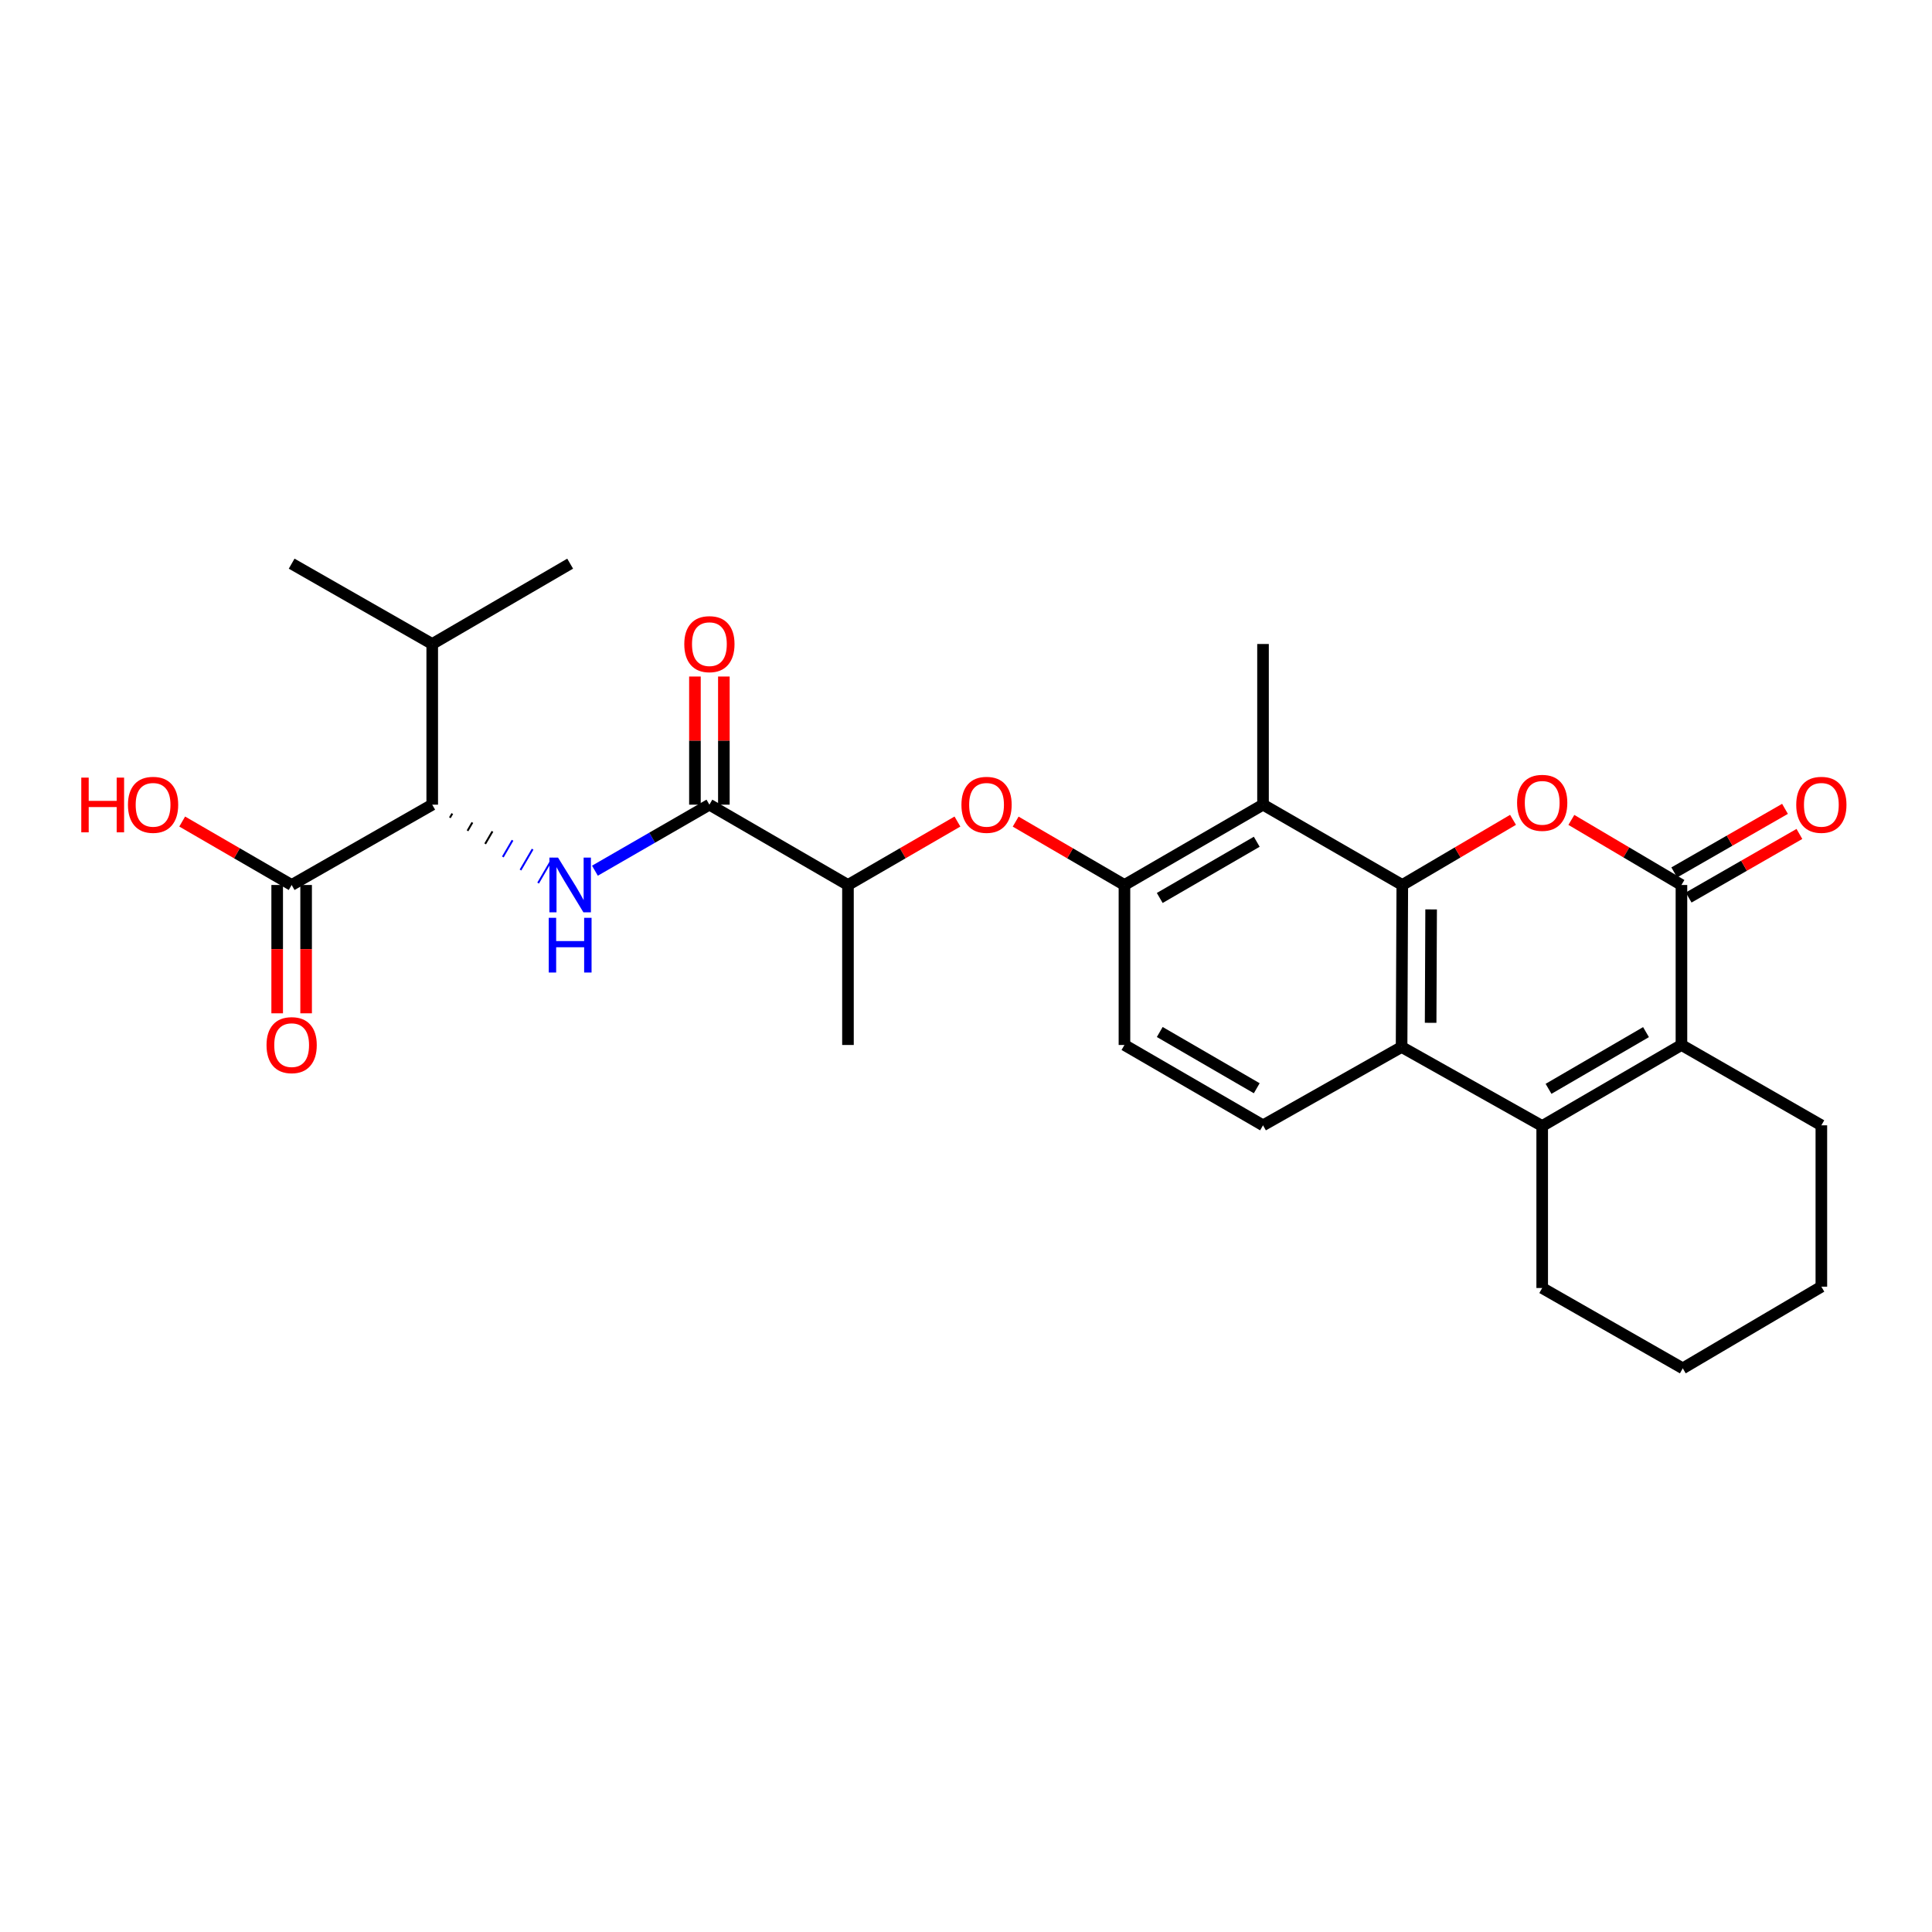 <?xml version='1.0' encoding='iso-8859-1'?>
<svg version='1.1' baseProfile='full'
              xmlns='http://www.w3.org/2000/svg'
                      xmlns:rdkit='http://www.rdkit.org/xml'
                      xmlns:xlink='http://www.w3.org/1999/xlink'
                  xml:space='preserve'
width='1000px' height='1000px' viewBox='0 0 1000 1000'>
<!-- END OF HEADER -->
<rect style='opacity:1.0;fill:#FFFFFF;stroke:none' width='1000' height='1000' x='0' y='0'> </rect>
<path class='bond-0' d='M 725.827,458.064 L 754.484,441.205' style='fill:none;fill-rule:evenodd;stroke:#000000;stroke-width:6px;stroke-linecap:butt;stroke-linejoin:miter;stroke-opacity:1' />
<path class='bond-0' d='M 754.484,441.205 L 783.141,424.346' style='fill:none;fill-rule:evenodd;stroke:#FF0000;stroke-width:6px;stroke-linecap:butt;stroke-linejoin:miter;stroke-opacity:1' />
<path class='bond-3' d='M 725.827,458.064 L 725.461,541.919' style='fill:none;fill-rule:evenodd;stroke:#000000;stroke-width:6px;stroke-linecap:butt;stroke-linejoin:miter;stroke-opacity:1' />
<path class='bond-3' d='M 740.749,470.708 L 740.493,529.406' style='fill:none;fill-rule:evenodd;stroke:#000000;stroke-width:6px;stroke-linecap:butt;stroke-linejoin:miter;stroke-opacity:1' />
<path class='bond-5' d='M 725.827,458.064 L 653.737,416.494' style='fill:none;fill-rule:evenodd;stroke:#000000;stroke-width:6px;stroke-linecap:butt;stroke-linejoin:miter;stroke-opacity:1' />
<path class='bond-1' d='M 813.334,424.384 L 841.824,441.224' style='fill:none;fill-rule:evenodd;stroke:#FF0000;stroke-width:6px;stroke-linecap:butt;stroke-linejoin:miter;stroke-opacity:1' />
<path class='bond-1' d='M 841.824,441.224 L 870.314,458.064' style='fill:none;fill-rule:evenodd;stroke:#000000;stroke-width:6px;stroke-linecap:butt;stroke-linejoin:miter;stroke-opacity:1' />
<path class='bond-14' d='M 874.043,464.559 L 902.706,448.104' style='fill:none;fill-rule:evenodd;stroke:#000000;stroke-width:6px;stroke-linecap:butt;stroke-linejoin:miter;stroke-opacity:1' />
<path class='bond-14' d='M 902.706,448.104 L 931.369,431.65' style='fill:none;fill-rule:evenodd;stroke:#FF0000;stroke-width:6px;stroke-linecap:butt;stroke-linejoin:miter;stroke-opacity:1' />
<path class='bond-14' d='M 866.586,451.57 L 895.25,435.115' style='fill:none;fill-rule:evenodd;stroke:#000000;stroke-width:6px;stroke-linecap:butt;stroke-linejoin:miter;stroke-opacity:1' />
<path class='bond-14' d='M 895.25,435.115 L 923.913,418.661' style='fill:none;fill-rule:evenodd;stroke:#FF0000;stroke-width:6px;stroke-linecap:butt;stroke-linejoin:miter;stroke-opacity:1' />
<path class='bond-29' d='M 870.314,458.064 L 870.314,540.879' style='fill:none;fill-rule:evenodd;stroke:#000000;stroke-width:6px;stroke-linecap:butt;stroke-linejoin:miter;stroke-opacity:1' />
<path class='bond-2' d='M 798.241,582.815 L 725.461,541.919' style='fill:none;fill-rule:evenodd;stroke:#000000;stroke-width:6px;stroke-linecap:butt;stroke-linejoin:miter;stroke-opacity:1' />
<path class='bond-4' d='M 798.241,582.815 L 870.314,540.879' style='fill:none;fill-rule:evenodd;stroke:#000000;stroke-width:6px;stroke-linecap:butt;stroke-linejoin:miter;stroke-opacity:1' />
<path class='bond-4' d='M 801.52,563.579 L 851.971,534.224' style='fill:none;fill-rule:evenodd;stroke:#000000;stroke-width:6px;stroke-linecap:butt;stroke-linejoin:miter;stroke-opacity:1' />
<path class='bond-20' d='M 798.241,582.815 L 798.241,666.67' style='fill:none;fill-rule:evenodd;stroke:#000000;stroke-width:6px;stroke-linecap:butt;stroke-linejoin:miter;stroke-opacity:1' />
<path class='bond-12' d='M 725.461,541.919 L 653.737,582.466' style='fill:none;fill-rule:evenodd;stroke:#000000;stroke-width:6px;stroke-linecap:butt;stroke-linejoin:miter;stroke-opacity:1' />
<path class='bond-21' d='M 870.314,540.879 L 942.729,582.466' style='fill:none;fill-rule:evenodd;stroke:#000000;stroke-width:6px;stroke-linecap:butt;stroke-linejoin:miter;stroke-opacity:1' />
<path class='bond-8' d='M 653.737,416.494 L 582.014,458.064' style='fill:none;fill-rule:evenodd;stroke:#000000;stroke-width:6px;stroke-linecap:butt;stroke-linejoin:miter;stroke-opacity:1' />
<path class='bond-8' d='M 650.489,435.688 L 600.282,464.787' style='fill:none;fill-rule:evenodd;stroke:#000000;stroke-width:6px;stroke-linecap:butt;stroke-linejoin:miter;stroke-opacity:1' />
<path class='bond-22' d='M 653.737,416.494 L 653.737,333.33' style='fill:none;fill-rule:evenodd;stroke:#000000;stroke-width:6px;stroke-linecap:butt;stroke-linejoin:miter;stroke-opacity:1' />
<path class='bond-6' d='M 307.931,450.67 L 337.557,433.582' style='fill:none;fill-rule:evenodd;stroke:#0000FF;stroke-width:6px;stroke-linecap:butt;stroke-linejoin:miter;stroke-opacity:1' />
<path class='bond-6' d='M 337.557,433.582 L 367.184,416.494' style='fill:none;fill-rule:evenodd;stroke:#000000;stroke-width:6px;stroke-linecap:butt;stroke-linejoin:miter;stroke-opacity:1' />
<path class='bond-9' d='M 232.856,423.258 L 234.112,421.101' style='fill:none;fill-rule:evenodd;stroke:#000000;stroke-width:1.0px;stroke-linecap:butt;stroke-linejoin:miter;stroke-opacity:1' />
<path class='bond-9' d='M 241.992,430.023 L 244.504,425.708' style='fill:none;fill-rule:evenodd;stroke:#000000;stroke-width:1.0px;stroke-linecap:butt;stroke-linejoin:miter;stroke-opacity:1' />
<path class='bond-9' d='M 251.128,436.787 L 254.897,430.315' style='fill:none;fill-rule:evenodd;stroke:#000000;stroke-width:1.0px;stroke-linecap:butt;stroke-linejoin:miter;stroke-opacity:1' />
<path class='bond-9' d='M 260.265,443.551 L 265.289,434.922' style='fill:none;fill-rule:evenodd;stroke:#0000FF;stroke-width:1.0px;stroke-linecap:butt;stroke-linejoin:miter;stroke-opacity:1' />
<path class='bond-9' d='M 269.401,450.315 L 275.681,439.529' style='fill:none;fill-rule:evenodd;stroke:#0000FF;stroke-width:1.0px;stroke-linecap:butt;stroke-linejoin:miter;stroke-opacity:1' />
<path class='bond-9' d='M 278.537,457.079 L 286.073,444.136' style='fill:none;fill-rule:evenodd;stroke:#0000FF;stroke-width:1.0px;stroke-linecap:butt;stroke-linejoin:miter;stroke-opacity:1' />
<path class='bond-7' d='M 367.184,416.494 L 438.907,458.064' style='fill:none;fill-rule:evenodd;stroke:#000000;stroke-width:6px;stroke-linecap:butt;stroke-linejoin:miter;stroke-opacity:1' />
<path class='bond-16' d='M 374.672,416.494 L 374.672,383.332' style='fill:none;fill-rule:evenodd;stroke:#000000;stroke-width:6px;stroke-linecap:butt;stroke-linejoin:miter;stroke-opacity:1' />
<path class='bond-16' d='M 374.672,383.332 L 374.672,350.169' style='fill:none;fill-rule:evenodd;stroke:#FF0000;stroke-width:6px;stroke-linecap:butt;stroke-linejoin:miter;stroke-opacity:1' />
<path class='bond-16' d='M 359.695,416.494 L 359.695,383.332' style='fill:none;fill-rule:evenodd;stroke:#000000;stroke-width:6px;stroke-linecap:butt;stroke-linejoin:miter;stroke-opacity:1' />
<path class='bond-16' d='M 359.695,383.332 L 359.695,350.169' style='fill:none;fill-rule:evenodd;stroke:#FF0000;stroke-width:6px;stroke-linecap:butt;stroke-linejoin:miter;stroke-opacity:1' />
<path class='bond-11' d='M 582.014,458.064 L 553.859,441.666' style='fill:none;fill-rule:evenodd;stroke:#000000;stroke-width:6px;stroke-linecap:butt;stroke-linejoin:miter;stroke-opacity:1' />
<path class='bond-11' d='M 553.859,441.666 L 525.704,425.268' style='fill:none;fill-rule:evenodd;stroke:#FF0000;stroke-width:6px;stroke-linecap:butt;stroke-linejoin:miter;stroke-opacity:1' />
<path class='bond-15' d='M 582.014,458.064 L 582.014,540.879' style='fill:none;fill-rule:evenodd;stroke:#000000;stroke-width:6px;stroke-linecap:butt;stroke-linejoin:miter;stroke-opacity:1' />
<path class='bond-10' d='M 223.72,416.494 L 150.956,458.064' style='fill:none;fill-rule:evenodd;stroke:#000000;stroke-width:6px;stroke-linecap:butt;stroke-linejoin:miter;stroke-opacity:1' />
<path class='bond-18' d='M 223.72,416.494 L 223.72,333.33' style='fill:none;fill-rule:evenodd;stroke:#000000;stroke-width:6px;stroke-linecap:butt;stroke-linejoin:miter;stroke-opacity:1' />
<path class='bond-17' d='M 143.467,458.064 L 143.467,491.276' style='fill:none;fill-rule:evenodd;stroke:#000000;stroke-width:6px;stroke-linecap:butt;stroke-linejoin:miter;stroke-opacity:1' />
<path class='bond-17' d='M 143.467,491.276 L 143.467,524.489' style='fill:none;fill-rule:evenodd;stroke:#FF0000;stroke-width:6px;stroke-linecap:butt;stroke-linejoin:miter;stroke-opacity:1' />
<path class='bond-17' d='M 158.445,458.064 L 158.445,491.276' style='fill:none;fill-rule:evenodd;stroke:#000000;stroke-width:6px;stroke-linecap:butt;stroke-linejoin:miter;stroke-opacity:1' />
<path class='bond-17' d='M 158.445,491.276 L 158.445,524.489' style='fill:none;fill-rule:evenodd;stroke:#FF0000;stroke-width:6px;stroke-linecap:butt;stroke-linejoin:miter;stroke-opacity:1' />
<path class='bond-19' d='M 150.956,458.064 L 122.63,441.647' style='fill:none;fill-rule:evenodd;stroke:#000000;stroke-width:6px;stroke-linecap:butt;stroke-linejoin:miter;stroke-opacity:1' />
<path class='bond-19' d='M 122.63,441.647 L 94.305,425.23' style='fill:none;fill-rule:evenodd;stroke:#FF0000;stroke-width:6px;stroke-linecap:butt;stroke-linejoin:miter;stroke-opacity:1' />
<path class='bond-13' d='M 495.567,425.229 L 467.237,441.647' style='fill:none;fill-rule:evenodd;stroke:#FF0000;stroke-width:6px;stroke-linecap:butt;stroke-linejoin:miter;stroke-opacity:1' />
<path class='bond-13' d='M 467.237,441.647 L 438.907,458.064' style='fill:none;fill-rule:evenodd;stroke:#000000;stroke-width:6px;stroke-linecap:butt;stroke-linejoin:miter;stroke-opacity:1' />
<path class='bond-28' d='M 653.737,582.466 L 582.014,540.879' style='fill:none;fill-rule:evenodd;stroke:#000000;stroke-width:6px;stroke-linecap:butt;stroke-linejoin:miter;stroke-opacity:1' />
<path class='bond-28' d='M 650.491,563.271 L 600.285,534.16' style='fill:none;fill-rule:evenodd;stroke:#000000;stroke-width:6px;stroke-linecap:butt;stroke-linejoin:miter;stroke-opacity:1' />
<path class='bond-23' d='M 438.907,458.064 L 438.907,540.879' style='fill:none;fill-rule:evenodd;stroke:#000000;stroke-width:6px;stroke-linecap:butt;stroke-linejoin:miter;stroke-opacity:1' />
<path class='bond-24' d='M 223.72,333.33 L 295.111,291.752' style='fill:none;fill-rule:evenodd;stroke:#000000;stroke-width:6px;stroke-linecap:butt;stroke-linejoin:miter;stroke-opacity:1' />
<path class='bond-25' d='M 223.72,333.33 L 150.956,291.752' style='fill:none;fill-rule:evenodd;stroke:#000000;stroke-width:6px;stroke-linecap:butt;stroke-linejoin:miter;stroke-opacity:1' />
<path class='bond-26' d='M 798.241,666.67 L 871.005,708.248' style='fill:none;fill-rule:evenodd;stroke:#000000;stroke-width:6px;stroke-linecap:butt;stroke-linejoin:miter;stroke-opacity:1' />
<path class='bond-30' d='M 942.729,582.466 L 942.729,665.98' style='fill:none;fill-rule:evenodd;stroke:#000000;stroke-width:6px;stroke-linecap:butt;stroke-linejoin:miter;stroke-opacity:1' />
<path class='bond-27' d='M 871.005,708.248 L 942.729,665.98' style='fill:none;fill-rule:evenodd;stroke:#000000;stroke-width:6px;stroke-linecap:butt;stroke-linejoin:miter;stroke-opacity:1' />
<path  class='atom-1' d='M 785.241 415.543
Q 785.241 408.743, 788.601 404.943
Q 791.961 401.143, 798.241 401.143
Q 804.521 401.143, 807.881 404.943
Q 811.241 408.743, 811.241 415.543
Q 811.241 422.423, 807.841 426.343
Q 804.441 430.223, 798.241 430.223
Q 792.001 430.223, 788.601 426.343
Q 785.241 422.463, 785.241 415.543
M 798.241 427.023
Q 802.561 427.023, 804.881 424.143
Q 807.241 421.223, 807.241 415.543
Q 807.241 409.983, 804.881 407.183
Q 802.561 404.343, 798.241 404.343
Q 793.921 404.343, 791.561 407.143
Q 789.241 409.943, 789.241 415.543
Q 789.241 421.263, 791.561 424.143
Q 793.921 427.023, 798.241 427.023
' fill='#FF0000'/>
<path  class='atom-7' d='M 288.851 443.904
L 298.131 458.904
Q 299.051 460.384, 300.531 463.064
Q 302.011 465.744, 302.091 465.904
L 302.091 443.904
L 305.851 443.904
L 305.851 472.224
L 301.971 472.224
L 292.011 455.824
Q 290.851 453.904, 289.611 451.704
Q 288.411 449.504, 288.051 448.824
L 288.051 472.224
L 284.371 472.224
L 284.371 443.904
L 288.851 443.904
' fill='#0000FF'/>
<path  class='atom-7' d='M 284.031 475.056
L 287.871 475.056
L 287.871 487.096
L 302.351 487.096
L 302.351 475.056
L 306.191 475.056
L 306.191 503.376
L 302.351 503.376
L 302.351 490.296
L 287.871 490.296
L 287.871 503.376
L 284.031 503.376
L 284.031 475.056
' fill='#0000FF'/>
<path  class='atom-12' d='M 497.639 416.574
Q 497.639 409.774, 500.999 405.974
Q 504.359 402.174, 510.639 402.174
Q 516.919 402.174, 520.279 405.974
Q 523.639 409.774, 523.639 416.574
Q 523.639 423.454, 520.239 427.374
Q 516.839 431.254, 510.639 431.254
Q 504.399 431.254, 500.999 427.374
Q 497.639 423.494, 497.639 416.574
M 510.639 428.054
Q 514.959 428.054, 517.279 425.174
Q 519.639 422.254, 519.639 416.574
Q 519.639 411.014, 517.279 408.214
Q 514.959 405.374, 510.639 405.374
Q 506.319 405.374, 503.959 408.174
Q 501.639 410.974, 501.639 416.574
Q 501.639 422.294, 503.959 425.174
Q 506.319 428.054, 510.639 428.054
' fill='#FF0000'/>
<path  class='atom-15' d='M 929.729 416.574
Q 929.729 409.774, 933.089 405.974
Q 936.449 402.174, 942.729 402.174
Q 949.009 402.174, 952.369 405.974
Q 955.729 409.774, 955.729 416.574
Q 955.729 423.454, 952.329 427.374
Q 948.929 431.254, 942.729 431.254
Q 936.489 431.254, 933.089 427.374
Q 929.729 423.494, 929.729 416.574
M 942.729 428.054
Q 947.049 428.054, 949.369 425.174
Q 951.729 422.254, 951.729 416.574
Q 951.729 411.014, 949.369 408.214
Q 947.049 405.374, 942.729 405.374
Q 938.409 405.374, 936.049 408.174
Q 933.729 410.974, 933.729 416.574
Q 933.729 422.294, 936.049 425.174
Q 938.409 428.054, 942.729 428.054
' fill='#FF0000'/>
<path  class='atom-17' d='M 354.184 333.41
Q 354.184 326.61, 357.544 322.81
Q 360.904 319.01, 367.184 319.01
Q 373.464 319.01, 376.824 322.81
Q 380.184 326.61, 380.184 333.41
Q 380.184 340.29, 376.784 344.21
Q 373.384 348.09, 367.184 348.09
Q 360.944 348.09, 357.544 344.21
Q 354.184 340.33, 354.184 333.41
M 367.184 344.89
Q 371.504 344.89, 373.824 342.01
Q 376.184 339.09, 376.184 333.41
Q 376.184 327.85, 373.824 325.05
Q 371.504 322.21, 367.184 322.21
Q 362.864 322.21, 360.504 325.01
Q 358.184 327.81, 358.184 333.41
Q 358.184 339.13, 360.504 342.01
Q 362.864 344.89, 367.184 344.89
' fill='#FF0000'/>
<path  class='atom-18' d='M 137.956 540.959
Q 137.956 534.159, 141.316 530.359
Q 144.676 526.559, 150.956 526.559
Q 157.236 526.559, 160.596 530.359
Q 163.956 534.159, 163.956 540.959
Q 163.956 547.839, 160.556 551.759
Q 157.156 555.639, 150.956 555.639
Q 144.716 555.639, 141.316 551.759
Q 137.956 547.879, 137.956 540.959
M 150.956 552.439
Q 155.276 552.439, 157.596 549.559
Q 159.956 546.639, 159.956 540.959
Q 159.956 535.399, 157.596 532.599
Q 155.276 529.759, 150.956 529.759
Q 146.636 529.759, 144.276 532.559
Q 141.956 535.359, 141.956 540.959
Q 141.956 546.679, 144.276 549.559
Q 146.636 552.439, 150.956 552.439
' fill='#FF0000'/>
<path  class='atom-20' d='M 42.072 402.494
L 45.912 402.494
L 45.912 414.534
L 60.392 414.534
L 60.392 402.494
L 64.232 402.494
L 64.232 430.814
L 60.392 430.814
L 60.392 417.734
L 45.912 417.734
L 45.912 430.814
L 42.072 430.814
L 42.072 402.494
' fill='#FF0000'/>
<path  class='atom-20' d='M 66.232 416.574
Q 66.232 409.774, 69.592 405.974
Q 72.952 402.174, 79.232 402.174
Q 85.512 402.174, 88.872 405.974
Q 92.232 409.774, 92.232 416.574
Q 92.232 423.454, 88.832 427.374
Q 85.432 431.254, 79.232 431.254
Q 72.992 431.254, 69.592 427.374
Q 66.232 423.494, 66.232 416.574
M 79.232 428.054
Q 83.552 428.054, 85.872 425.174
Q 88.232 422.254, 88.232 416.574
Q 88.232 411.014, 85.872 408.214
Q 83.552 405.374, 79.232 405.374
Q 74.912 405.374, 72.552 408.174
Q 70.232 410.974, 70.232 416.574
Q 70.232 422.294, 72.552 425.174
Q 74.912 428.054, 79.232 428.054
' fill='#FF0000'/>
</svg>
